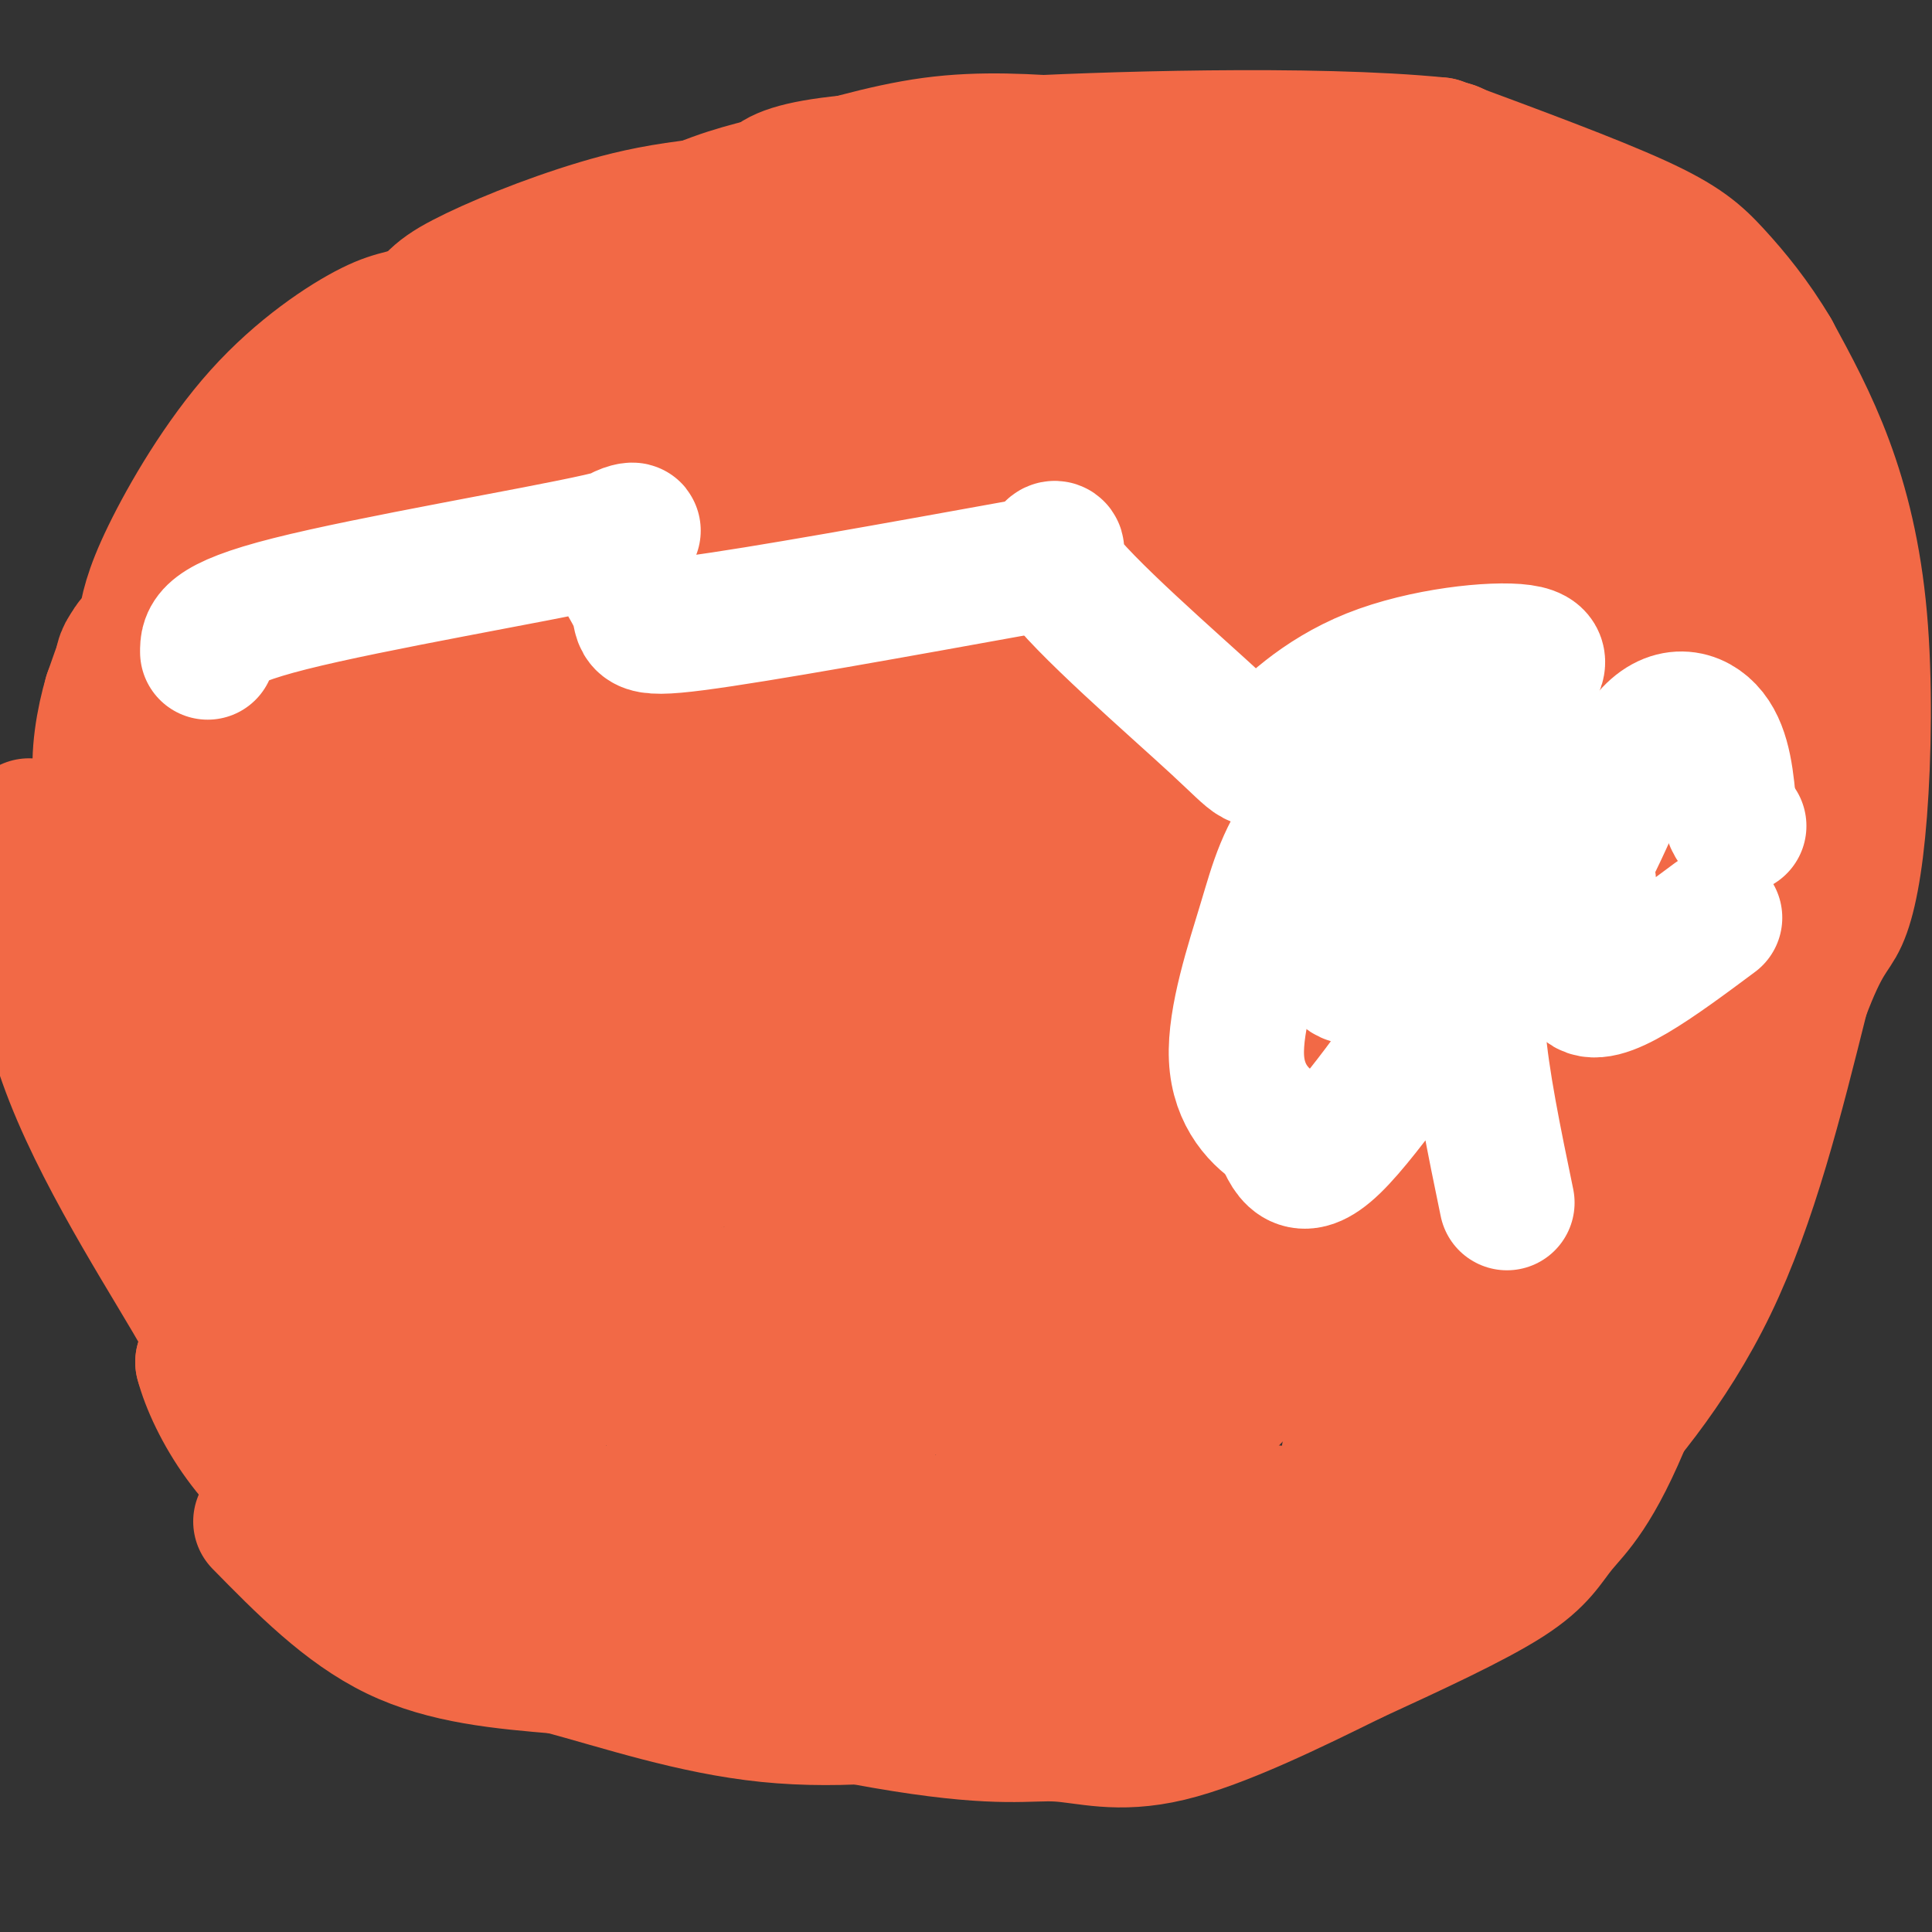 <svg viewBox='0 0 400 400' version='1.1' xmlns='http://www.w3.org/2000/svg' xmlns:xlink='http://www.w3.org/1999/xlink'><rect x="0" y="0" width="400" height="400" fill="#333333" stroke="none"/><g fill='none' stroke='#f26946' stroke-width='28' stroke-linecap='round' stroke-linejoin='round'><path d='M42,159c-0.041,-3.300 -0.082,-6.601 3,-16c3.082,-9.399 9.289,-24.898 17,-39c7.711,-14.102 16.928,-26.809 22,-34c5.072,-7.191 5.999,-8.866 12,-12c6.001,-3.134 17.077,-7.729 28,-11c10.923,-3.271 21.692,-5.220 51,-6c29.308,-0.780 77.154,-0.390 125,0'/><path d='M49,155c0.667,-9.798 1.333,-19.595 2,-18c0.667,1.595 1.333,14.583 9,3c7.667,-11.583 22.333,-47.738 32,-65c9.667,-17.262 14.333,-15.631 19,-14'/><path d='M111,61c8.994,-5.703 21.978,-12.962 31,-17c9.022,-4.038 14.083,-4.856 22,-7c7.917,-2.144 18.691,-5.612 29,-7c10.309,-1.388 20.155,-0.694 30,0'/><path d='M223,30c13.595,0.238 32.583,0.833 45,2c12.417,1.167 18.262,2.905 23,5c4.738,2.095 8.369,4.548 12,7'/><path d='M303,44c7.244,8.111 19.356,24.889 26,31c6.644,6.111 7.822,1.556 9,-3'/><path d='M338,72c4.357,1.405 10.750,6.417 15,9c4.250,2.583 6.357,2.738 8,14c1.643,11.262 2.821,33.631 4,56'/><path d='M365,151c-1.099,9.572 -5.845,5.500 -7,14c-1.155,8.500 1.282,29.570 -2,55c-3.282,25.430 -12.282,55.218 -19,72c-6.718,16.782 -11.155,20.557 -14,24c-2.845,3.443 -4.099,6.555 -11,11c-6.901,4.445 -19.451,10.222 -32,16'/><path d='M280,343c-12.384,6.129 -27.345,13.450 -38,16c-10.655,2.550 -17.004,0.328 -23,0c-5.996,-0.328 -11.638,1.237 -32,-2c-20.362,-3.237 -55.445,-11.276 -75,-17c-19.555,-5.724 -23.582,-9.132 -30,-13c-6.418,-3.868 -15.228,-8.195 -22,-16c-6.772,-7.805 -11.506,-19.087 -15,-30c-3.494,-10.913 -5.747,-21.456 -8,-32'/><path d='M37,249c-3.369,-16.429 -7.792,-41.500 -12,-56c-4.208,-14.500 -8.202,-18.429 0,-34c8.202,-15.571 28.601,-42.786 49,-70'/><path d='M74,89c7.555,-12.041 1.943,-7.145 13,-11c11.057,-3.855 38.785,-16.461 58,-23c19.215,-6.539 29.919,-7.011 40,-7c10.081,0.011 19.541,0.506 29,1'/><path d='M214,49c16.345,4.643 42.708,15.750 57,20c14.292,4.250 16.512,1.643 22,3c5.488,1.357 14.244,6.679 23,12'/><path d='M316,84c6.579,5.081 11.526,11.785 16,18c4.474,6.215 8.474,11.943 11,22c2.526,10.057 3.579,24.445 5,21c1.421,-3.445 3.211,-24.722 5,-46'/><path d='M353,99c2.062,-7.804 4.715,-4.315 0,-7c-4.715,-2.685 -16.800,-11.544 -24,-14c-7.200,-2.456 -9.515,1.493 -10,-1c-0.485,-2.493 0.862,-11.426 -1,-17c-1.862,-5.574 -6.931,-7.787 -12,-10'/><path d='M306,50c-8.267,-1.956 -22.933,-1.844 -23,-1c-0.067,0.844 14.467,2.422 29,4'/><path d='M312,53c10.111,2.267 20.889,5.933 27,12c6.111,6.067 7.556,14.533 9,23'/><path d='M348,88c0.631,1.095 -2.292,-7.667 -1,-7c1.292,0.667 6.798,10.762 0,5c-6.798,-5.762 -25.899,-27.381 -45,-49'/><path d='M302,37c-5.667,-8.733 2.667,-6.067 -5,-5c-7.667,1.067 -31.333,0.533 -55,0'/><path d='M242,32c-20.001,0.062 -42.503,0.218 -57,1c-14.497,0.782 -20.989,2.189 -24,4c-3.011,1.811 -2.541,4.026 -7,5c-4.459,0.974 -13.845,0.707 -25,4c-11.155,3.293 -24.077,10.147 -37,17'/><path d='M92,63c-8.014,3.086 -9.550,2.301 -15,5c-5.450,2.699 -14.813,8.880 -23,18c-8.187,9.120 -15.196,21.177 -19,29c-3.804,7.823 -4.402,11.411 -5,15'/><path d='M30,130c-1.167,9.333 -1.583,25.167 -2,41'/><path d='M28,171c5.644,20.867 20.756,52.533 32,73c11.244,20.467 18.622,29.733 26,39'/><path d='M86,283c6.857,8.393 11.000,9.875 7,10c-4.000,0.125 -16.143,-1.107 -24,-4c-7.857,-2.893 -11.429,-7.446 -15,-12'/><path d='M54,277c2.200,2.667 15.200,15.333 22,21c6.800,5.667 7.400,4.333 8,3'/><path d='M84,301c2.012,1.345 3.042,3.208 12,6c8.958,2.792 25.845,6.512 42,8c16.155,1.488 31.577,0.744 47,0'/><path d='M185,315c15.874,0.322 32.059,1.128 38,0c5.941,-1.128 1.638,-4.188 12,-4c10.362,0.188 35.389,3.625 51,3c15.611,-0.625 21.805,-5.313 28,-10'/><path d='M314,304c-6.750,4.548 -37.625,20.917 -51,28c-13.375,7.083 -9.250,4.881 -15,4c-5.750,-0.881 -21.375,-0.440 -37,0'/><path d='M211,336c-20.500,-0.500 -53.250,-1.750 -86,-3'/><path d='M125,333c-17.500,-1.500 -18.250,-3.750 -19,-6'/><path d='M310,327c1.356,-13.489 2.711,-26.978 6,-35c3.289,-8.022 8.511,-10.578 15,-37c6.489,-26.422 14.244,-76.711 22,-127'/><path d='M353,128c4.332,-19.836 4.161,-5.925 4,0c-0.161,5.925 -0.313,3.864 -7,7c-6.687,3.136 -19.911,11.467 -50,20c-30.089,8.533 -77.045,17.266 -124,26'/><path d='M176,181c-22.300,4.602 -16.051,3.109 -12,4c4.051,0.891 5.905,4.168 16,5c10.095,0.832 28.432,-0.780 31,-2c2.568,-1.220 -10.631,-2.049 -29,5c-18.369,7.049 -41.907,21.975 -51,29c-9.093,7.025 -3.741,6.150 9,6c12.741,-0.150 32.870,0.425 53,1'/><path d='M193,229c0.324,10.381 -25.367,35.834 -29,39c-3.633,3.166 14.791,-15.955 12,-8c-2.791,7.955 -26.797,42.987 -23,48c3.797,5.013 35.399,-19.994 67,-45'/><path d='M220,263c13.749,-9.795 14.621,-11.783 22,-32c7.379,-20.217 21.264,-58.663 26,-54c4.736,4.663 0.324,52.436 -2,77c-2.324,24.564 -2.561,25.921 -8,32c-5.439,6.079 -16.079,16.880 -21,22c-4.921,5.120 -4.123,4.558 -11,-5c-6.877,-9.558 -21.428,-28.112 -29,-48c-7.572,-19.888 -8.163,-41.111 -8,-53c0.163,-11.889 1.082,-14.445 2,-17'/><path d='M191,185c0.259,-4.959 -0.094,-8.858 2,-2c2.094,6.858 6.635,24.473 9,48c2.365,23.527 2.553,52.967 3,54c0.447,1.033 1.151,-26.339 3,-37c1.849,-10.661 4.841,-4.611 7,-17c2.159,-12.389 3.484,-43.218 2,-37c-1.484,6.218 -5.776,49.484 -6,72c-0.224,22.516 3.620,24.283 5,26c1.380,1.717 0.295,3.385 3,1c2.705,-2.385 9.202,-8.824 13,-15c3.798,-6.176 4.899,-12.088 6,-18'/><path d='M238,260c2.663,-27.432 6.322,-87.013 7,-82c0.678,5.013 -1.625,74.619 9,79c10.625,4.381 34.179,-56.463 46,-83c11.821,-26.537 11.911,-18.769 12,-11'/><path d='M312,163c4.622,-7.444 10.178,-20.556 9,-6c-1.178,14.556 -9.089,56.778 -17,99'/><path d='M304,256c-2.666,17.964 -0.832,13.375 -4,18c-3.168,4.625 -11.338,18.466 -16,25c-4.662,6.534 -5.817,5.762 -4,-1c1.817,-6.762 6.604,-19.513 9,-30c2.396,-10.487 2.399,-18.711 0,-36c-2.399,-17.289 -7.199,-43.645 -12,-70'/><path d='M277,162c-2.412,-8.621 -2.442,4.825 0,19c2.442,14.175 7.356,29.078 9,42c1.644,12.922 0.020,23.864 0,30c-0.020,6.136 1.566,7.468 -9,13c-10.566,5.532 -33.283,15.266 -56,25'/><path d='M221,291c-12.413,5.968 -15.445,8.389 -13,5c2.445,-3.389 10.367,-12.589 24,-18c13.633,-5.411 32.978,-7.034 -1,-6c-33.978,1.034 -121.279,4.724 -153,3c-31.721,-1.724 -7.860,-8.862 16,-16'/><path d='M94,259c16.002,-12.304 48.006,-35.064 60,-42c11.994,-6.936 3.977,1.954 -9,7c-12.977,5.046 -30.914,6.250 -31,9c-0.086,2.750 17.678,7.046 38,7c20.322,-0.046 43.202,-4.436 40,2c-3.202,6.436 -32.486,23.696 -44,30c-11.514,6.304 -5.257,1.652 1,-3'/><path d='M149,269c1.558,-0.901 4.951,-1.654 7,-2c2.049,-0.346 2.752,-0.284 0,10c-2.752,10.284 -8.958,30.792 -14,25c-5.042,-5.792 -8.918,-37.882 -10,-53c-1.082,-15.118 0.632,-13.262 -3,0c-3.632,13.262 -12.609,37.932 -17,46c-4.391,8.068 -4.195,-0.466 -4,-9'/><path d='M108,286c2.553,-8.250 10.936,-24.377 7,-29c-3.936,-4.623 -20.192,2.256 -25,9c-4.808,6.744 1.833,13.351 -3,-3c-4.833,-16.351 -21.141,-55.661 -28,-66c-6.859,-10.339 -4.270,8.293 -1,10c3.270,1.707 7.220,-13.512 9,-19c1.780,-5.488 1.390,-1.244 1,3'/><path d='M68,191c0.951,10.724 2.829,36.034 3,49c0.171,12.966 -1.367,13.589 19,-5c20.367,-18.589 62.637,-56.389 66,-54c3.363,2.389 -32.182,44.968 -37,60c-4.818,15.032 21.091,2.516 47,-10'/><path d='M166,231c15.196,-4.371 29.685,-10.298 33,-14c3.315,-3.702 -4.544,-5.178 -14,-2c-9.456,3.178 -20.507,11.009 -20,8c0.507,-3.009 12.574,-16.860 32,-30c19.426,-13.140 46.213,-25.570 73,-38'/><path d='M270,155c21.651,-9.020 39.279,-12.569 51,-19c11.721,-6.431 17.533,-15.744 18,-20c0.467,-4.256 -4.413,-3.453 -14,2c-9.587,5.453 -23.882,15.558 -30,19c-6.118,3.442 -4.059,0.221 -2,-3'/><path d='M293,134c5.261,-17.487 19.412,-59.705 18,-56c-1.412,3.705 -18.387,53.333 -25,65c-6.613,11.667 -2.865,-14.625 0,-29c2.865,-14.375 4.848,-16.832 7,-20c2.152,-3.168 4.472,-7.048 6,-8c1.528,-0.952 2.264,1.024 3,3'/><path d='M302,89c1.053,4.960 2.184,15.861 4,21c1.816,5.139 4.316,4.516 6,4c1.684,-0.516 2.554,-0.926 3,-3c0.446,-2.074 0.470,-5.814 -4,-9c-4.470,-3.186 -13.434,-5.819 -18,-8c-4.566,-2.181 -4.733,-3.909 -13,-1c-8.267,2.909 -24.633,10.454 -41,18'/><path d='M239,111c-38.633,22.239 -114.716,68.837 -139,83c-24.284,14.163 3.231,-4.110 16,-13c12.769,-8.890 10.791,-8.397 28,-13c17.209,-4.603 53.604,-14.301 90,-24'/><path d='M234,144c22.350,-6.435 33.226,-10.523 30,-11c-3.226,-0.477 -20.556,2.656 -46,14c-25.444,11.344 -59.004,30.900 -42,21c17.004,-9.900 84.573,-49.257 110,-64c25.427,-14.743 8.714,-4.871 -8,5'/><path d='M278,109c-31.359,18.467 -105.756,62.136 -142,82c-36.244,19.864 -34.335,15.925 -36,16c-1.665,0.075 -6.904,4.164 -16,1c-9.096,-3.164 -22.048,-13.582 -35,-24'/><path d='M49,184c-7.131,-5.595 -7.458,-7.583 -7,-14c0.458,-6.417 1.702,-17.262 3,-15c1.298,2.262 2.649,17.631 4,33'/><path d='M49,188c-4.044,-2.556 -16.156,-25.444 -21,-38c-4.844,-12.556 -2.422,-14.778 0,-17'/><path d='M28,133c-0.833,-1.000 -2.917,5.000 -5,11'/><path d='M23,144c-1.533,5.178 -2.867,12.622 -2,18c0.867,5.378 3.933,8.689 7,12'/><path d='M28,174c-1.481,4.192 -8.684,8.673 20,-3c28.684,-11.673 93.256,-39.500 135,-53c41.744,-13.500 60.662,-12.673 71,-14c10.338,-1.327 12.097,-4.808 15,-9c2.903,-4.192 6.952,-9.096 11,-14'/><path d='M280,81c4.541,-3.247 10.392,-4.365 3,-2c-7.392,2.365 -28.029,8.214 -38,13c-9.971,4.786 -9.278,8.510 -34,21c-24.722,12.490 -74.861,33.745 -125,55'/><path d='M86,168c-22.143,9.702 -15.000,6.458 -6,3c9.000,-3.458 19.857,-7.131 22,-7c2.143,0.131 -4.429,4.065 -11,8'/><path d='M91,172c-5.622,8.067 -14.177,24.234 -20,13c-5.823,-11.234 -8.914,-49.871 0,-70c8.914,-20.129 29.833,-21.751 45,-23c15.167,-1.249 24.584,-2.124 34,-3'/><path d='M150,89c11.946,-1.115 24.810,-2.402 46,-8c21.190,-5.598 50.705,-15.507 52,-15c1.295,0.507 -25.630,11.431 -43,17c-17.370,5.569 -25.185,5.785 -33,6'/><path d='M172,89c-12.244,1.911 -26.356,3.689 -40,9c-13.644,5.311 -26.822,14.156 -40,23'/><path d='M92,121c-12.677,8.807 -24.368,19.324 -26,21c-1.632,1.676 6.795,-5.490 19,-12c12.205,-6.510 28.189,-12.363 41,-16c12.811,-3.637 22.449,-5.056 33,-5c10.551,0.056 22.015,1.587 37,0c14.985,-1.587 33.493,-6.294 52,-11'/><path d='M248,98c1.867,-4.422 -19.467,-9.978 -43,-12c-23.533,-2.022 -49.267,-0.511 -75,1'/><path d='M130,87c-1.400,-4.733 32.600,-17.067 54,-22c21.400,-4.933 30.200,-2.467 39,0'/><path d='M301,31c6.822,7.756 13.644,15.511 17,18c3.356,2.489 3.244,-0.289 7,2c3.756,2.289 11.378,9.644 19,17'/><path d='M344,68c5.933,5.356 11.267,10.244 14,19c2.733,8.756 2.867,21.378 3,34'/><path d='M361,121c1.356,6.800 3.244,6.800 4,12c0.756,5.200 0.378,15.600 0,26'/><path d='M365,159c0.311,7.867 1.089,14.533 0,20c-1.089,5.467 -4.044,9.733 -7,14'/><path d='M358,193c-3.356,7.156 -8.244,18.044 -11,27c-2.756,8.956 -3.378,15.978 -4,23'/><path d='M372,176c0.833,4.833 1.667,9.667 -1,18c-2.667,8.333 -8.833,20.167 -15,32'/><path d='M356,226c-8.667,20.833 -22.833,56.917 -37,93'/><path d='M54,315c8.833,9.000 17.667,18.000 28,23c10.333,5.000 22.167,6.000 34,7'/><path d='M116,345c12.702,3.405 27.458,8.417 43,10c15.542,1.583 31.869,-0.262 48,-3c16.131,-2.738 32.065,-6.369 48,-10'/><path d='M255,342c16.715,-5.190 34.501,-13.164 46,-19c11.499,-5.836 16.711,-9.533 25,-18c8.289,-8.467 19.654,-21.705 28,-39c8.346,-17.295 13.673,-38.648 19,-60'/><path d='M373,206c4.529,-12.103 6.352,-12.362 8,-16c1.648,-3.638 3.122,-10.656 4,-22c0.878,-11.344 1.159,-27.016 0,-40c-1.159,-12.984 -3.760,-23.281 -7,-32c-3.240,-8.719 -7.120,-15.859 -11,-23'/><path d='M367,73c-3.952,-6.714 -8.333,-12.000 -12,-16c-3.667,-4.000 -6.619,-6.714 -16,-11c-9.381,-4.286 -25.190,-10.143 -41,-16'/><path d='M298,30c-26.101,-2.625 -70.853,-1.187 -91,0c-20.147,1.187 -15.689,2.122 -14,3c1.689,0.878 0.609,1.698 0,3c-0.609,1.302 -0.745,3.086 -17,7c-16.255,3.914 -48.627,9.957 -81,16'/><path d='M6,171c0.800,16.600 1.600,33.200 9,52c7.400,18.800 21.400,39.800 27,50c5.600,10.200 2.800,9.600 0,9'/><path d='M42,282c1.111,4.244 3.889,10.356 8,16c4.111,5.644 9.556,10.822 15,16'/></g>
<g fill='none' stroke='#ffffff' stroke-width='28' stroke-linecap='round' stroke-linejoin='round'><path d='M43,135c-0.017,-2.846 -0.033,-5.692 17,-10c17.033,-4.308 51.117,-10.077 64,-13c12.883,-2.923 4.567,-3.000 3,0c-1.567,3.000 3.617,9.077 5,13c1.383,3.923 -1.033,5.692 12,4c13.033,-1.692 41.517,-6.846 70,-12'/><path d='M214,117c10.082,-3.433 0.286,-6.015 5,1c4.714,7.015 23.937,23.625 33,32c9.063,8.375 7.965,8.513 11,5c3.035,-3.513 10.202,-10.677 21,-15c10.798,-4.323 25.228,-5.807 31,-5c5.772,0.807 2.886,3.903 0,7'/><path d='M315,142c-1.912,11.700 -6.692,37.450 -5,47c1.692,9.550 9.856,2.900 16,-7c6.144,-9.900 10.270,-23.050 15,-29c4.730,-5.950 10.066,-4.700 13,-1c2.934,3.700 3.467,9.850 4,16'/><path d='M358,168c1.000,3.167 1.500,3.083 2,3'/><path d='M312,249c-2.649,-12.804 -5.298,-25.607 -6,-35c-0.702,-9.393 0.542,-15.375 -5,-9c-5.542,6.375 -17.869,25.107 -25,32c-7.131,6.893 -9.065,1.946 -11,-3'/><path d='M265,234c-4.035,-2.417 -8.623,-6.960 -9,-15c-0.377,-8.040 3.456,-19.578 6,-28c2.544,-8.422 3.800,-13.729 10,-22c6.200,-8.271 17.343,-19.506 19,-15c1.657,4.506 -6.171,24.753 -14,45'/><path d='M277,199c1.547,7.105 12.415,2.368 24,-5c11.585,-7.368 23.888,-17.368 27,-14c3.112,3.368 -2.968,20.105 0,24c2.968,3.895 14.984,-5.053 27,-14'/></g>
</svg>